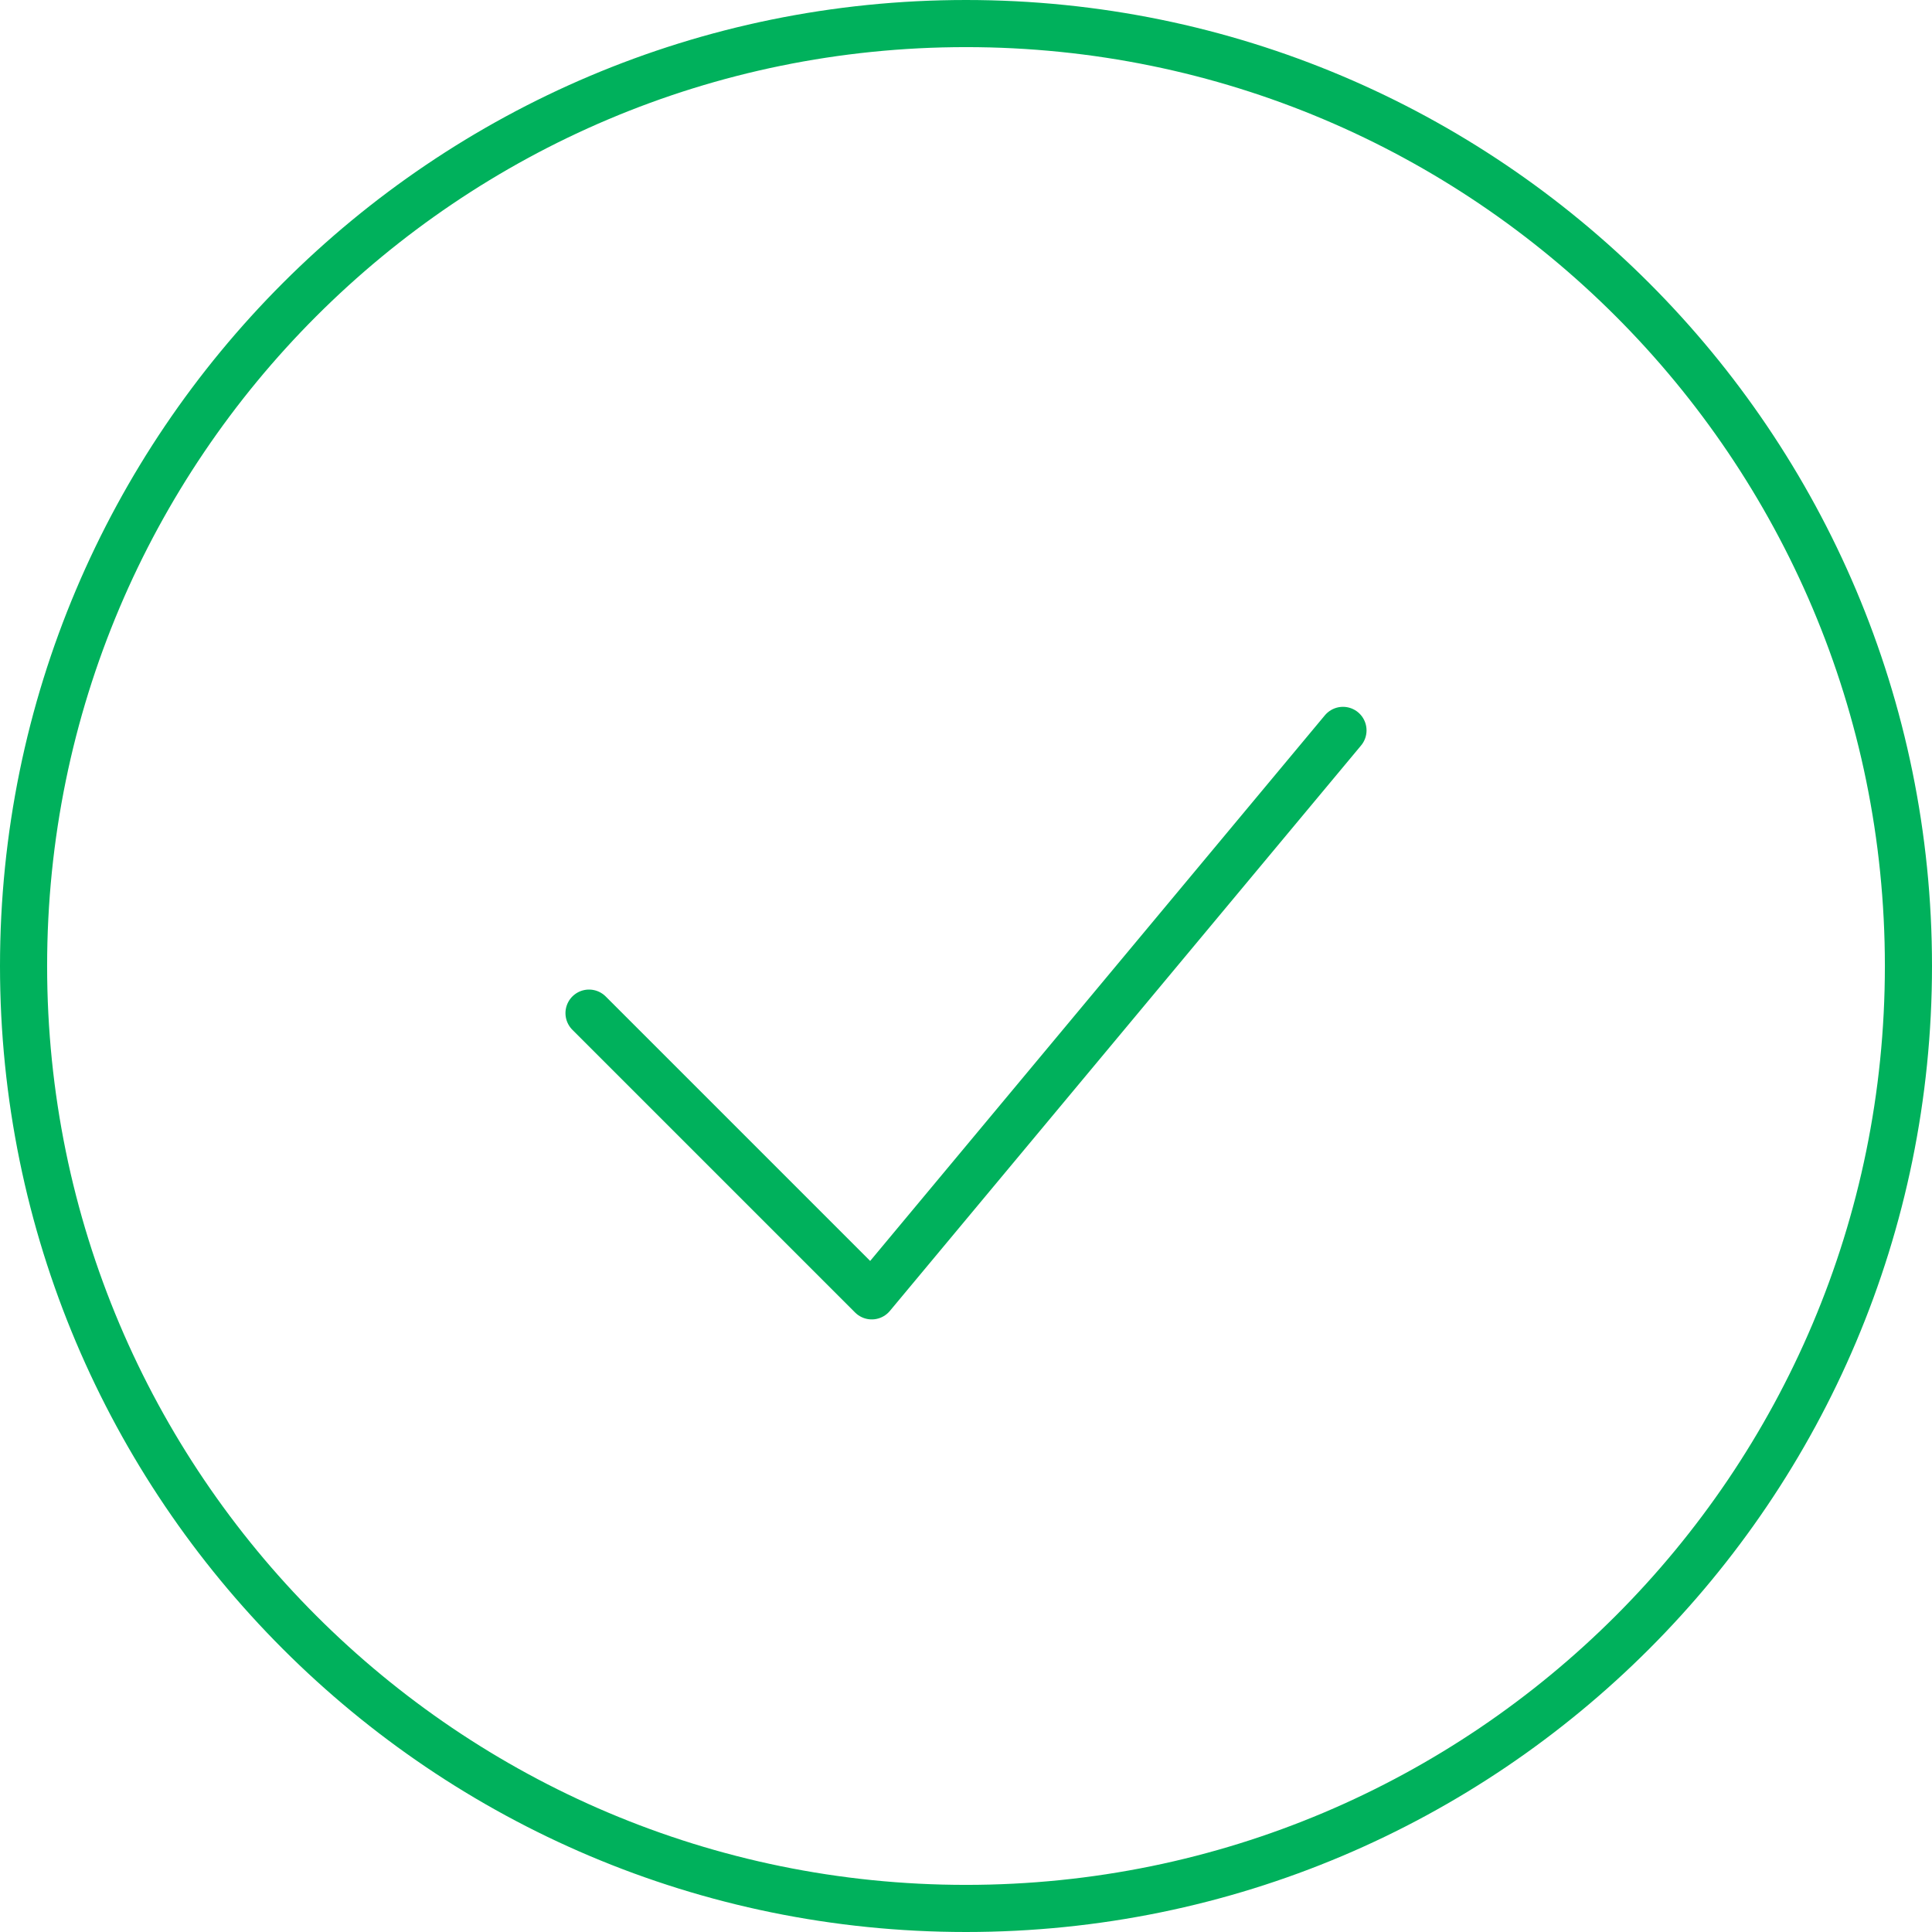 <svg width="82" height="82" viewBox="0 0 82 82" fill="none" xmlns="http://www.w3.org/2000/svg">
<path d="M25 43L37 55L57 31" stroke="#00B15C" stroke-width="2" stroke-linecap="round" stroke-linejoin="round"/>
<path d="M41 81C63.091 81 81 63.091 81 41C81 18.909 63.091 1 41 1C18.909 1 1 18.909 1 41C1 63.091 18.909 81 41 81Z" stroke="#00B15C" stroke-width="2"/>
</svg>
